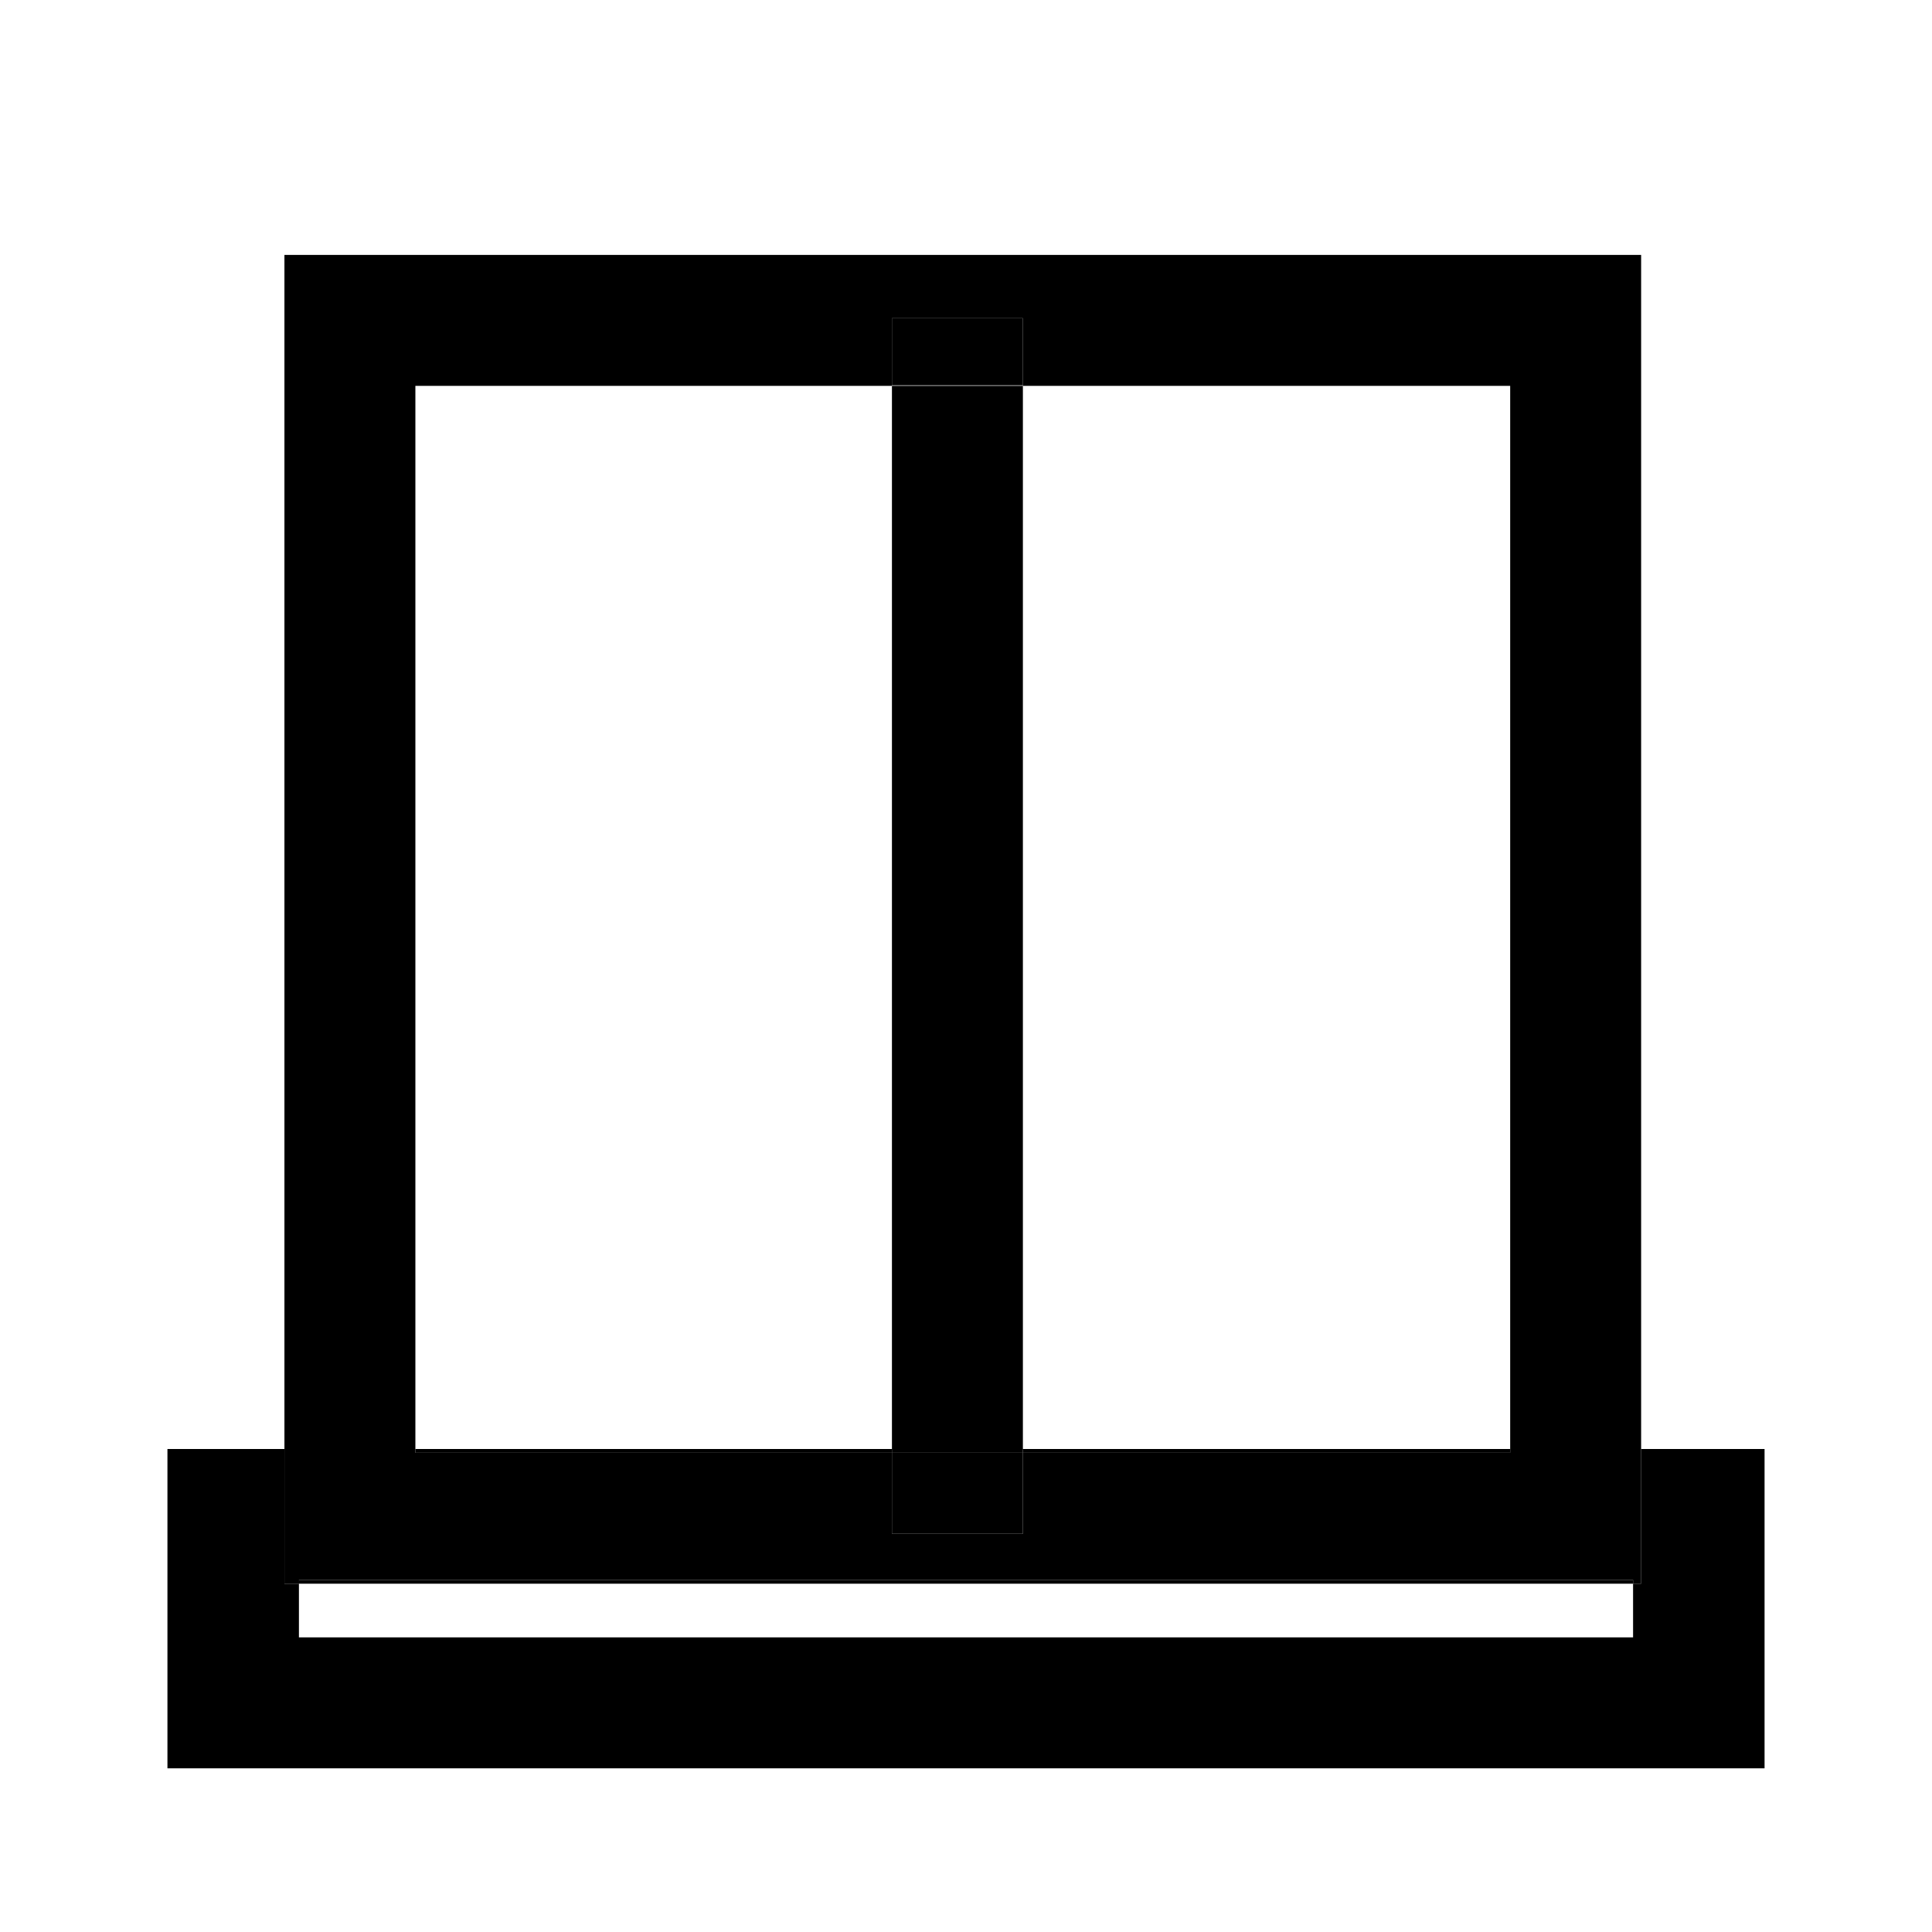 <svg id="Layer_1" data-name="Layer 1" xmlns="http://www.w3.org/2000/svg" viewBox="0 0 36 36"><defs><style>.cls-1{fill:none;}</style></defs><rect class="cls-1" x="5.56" y="29.51" width="24.87" height="1"/><rect class="cls-1" x="19.06" y="7.19" width="9.08" height="19.82"/><rect class="cls-1" x="7.74" y="7.19" width="8.88" height="19.82"/><polygon points="7.74 7.19 16.62 7.19 16.62 5.93 19.06 5.93 19.06 7.19 28.14 7.19 28.14 27 30.58 27 30.58 4.75 5.3 4.75 5.3 27 7.74 27 7.74 7.19"/><rect x="5.56" y="29.44" width="24.87" height="0.07"/><rect x="7.74" y="27" width="8.88" height="0.07"/><polygon points="32.88 27 30.58 27 30.58 29.51 30.43 29.51 30.43 30.51 5.57 30.51 5.57 29.51 5.3 29.51 5.3 27 3.12 27 3.12 32.95 32.88 32.95 32.88 27"/><rect x="19.06" y="27" width="9.08" height="0.07"/><polygon points="5.57 29.51 5.57 29.44 30.43 29.44 30.43 29.51 30.58 29.51 30.58 27 28.14 27 28.14 27.07 19.06 27.07 19.06 28.58 16.62 28.58 16.62 27.07 7.74 27.07 7.74 27 5.3 27 5.3 29.51 5.57 29.51"/><rect x="16.62" y="7.19" width="2.44" height="19.82"/><rect x="16.62" y="5.93" width="2.44" height="1.25"/><rect x="16.62" y="27" width="2.44" height="0.07"/><rect x="16.62" y="27.07" width="2.44" height="1.51"/></svg>